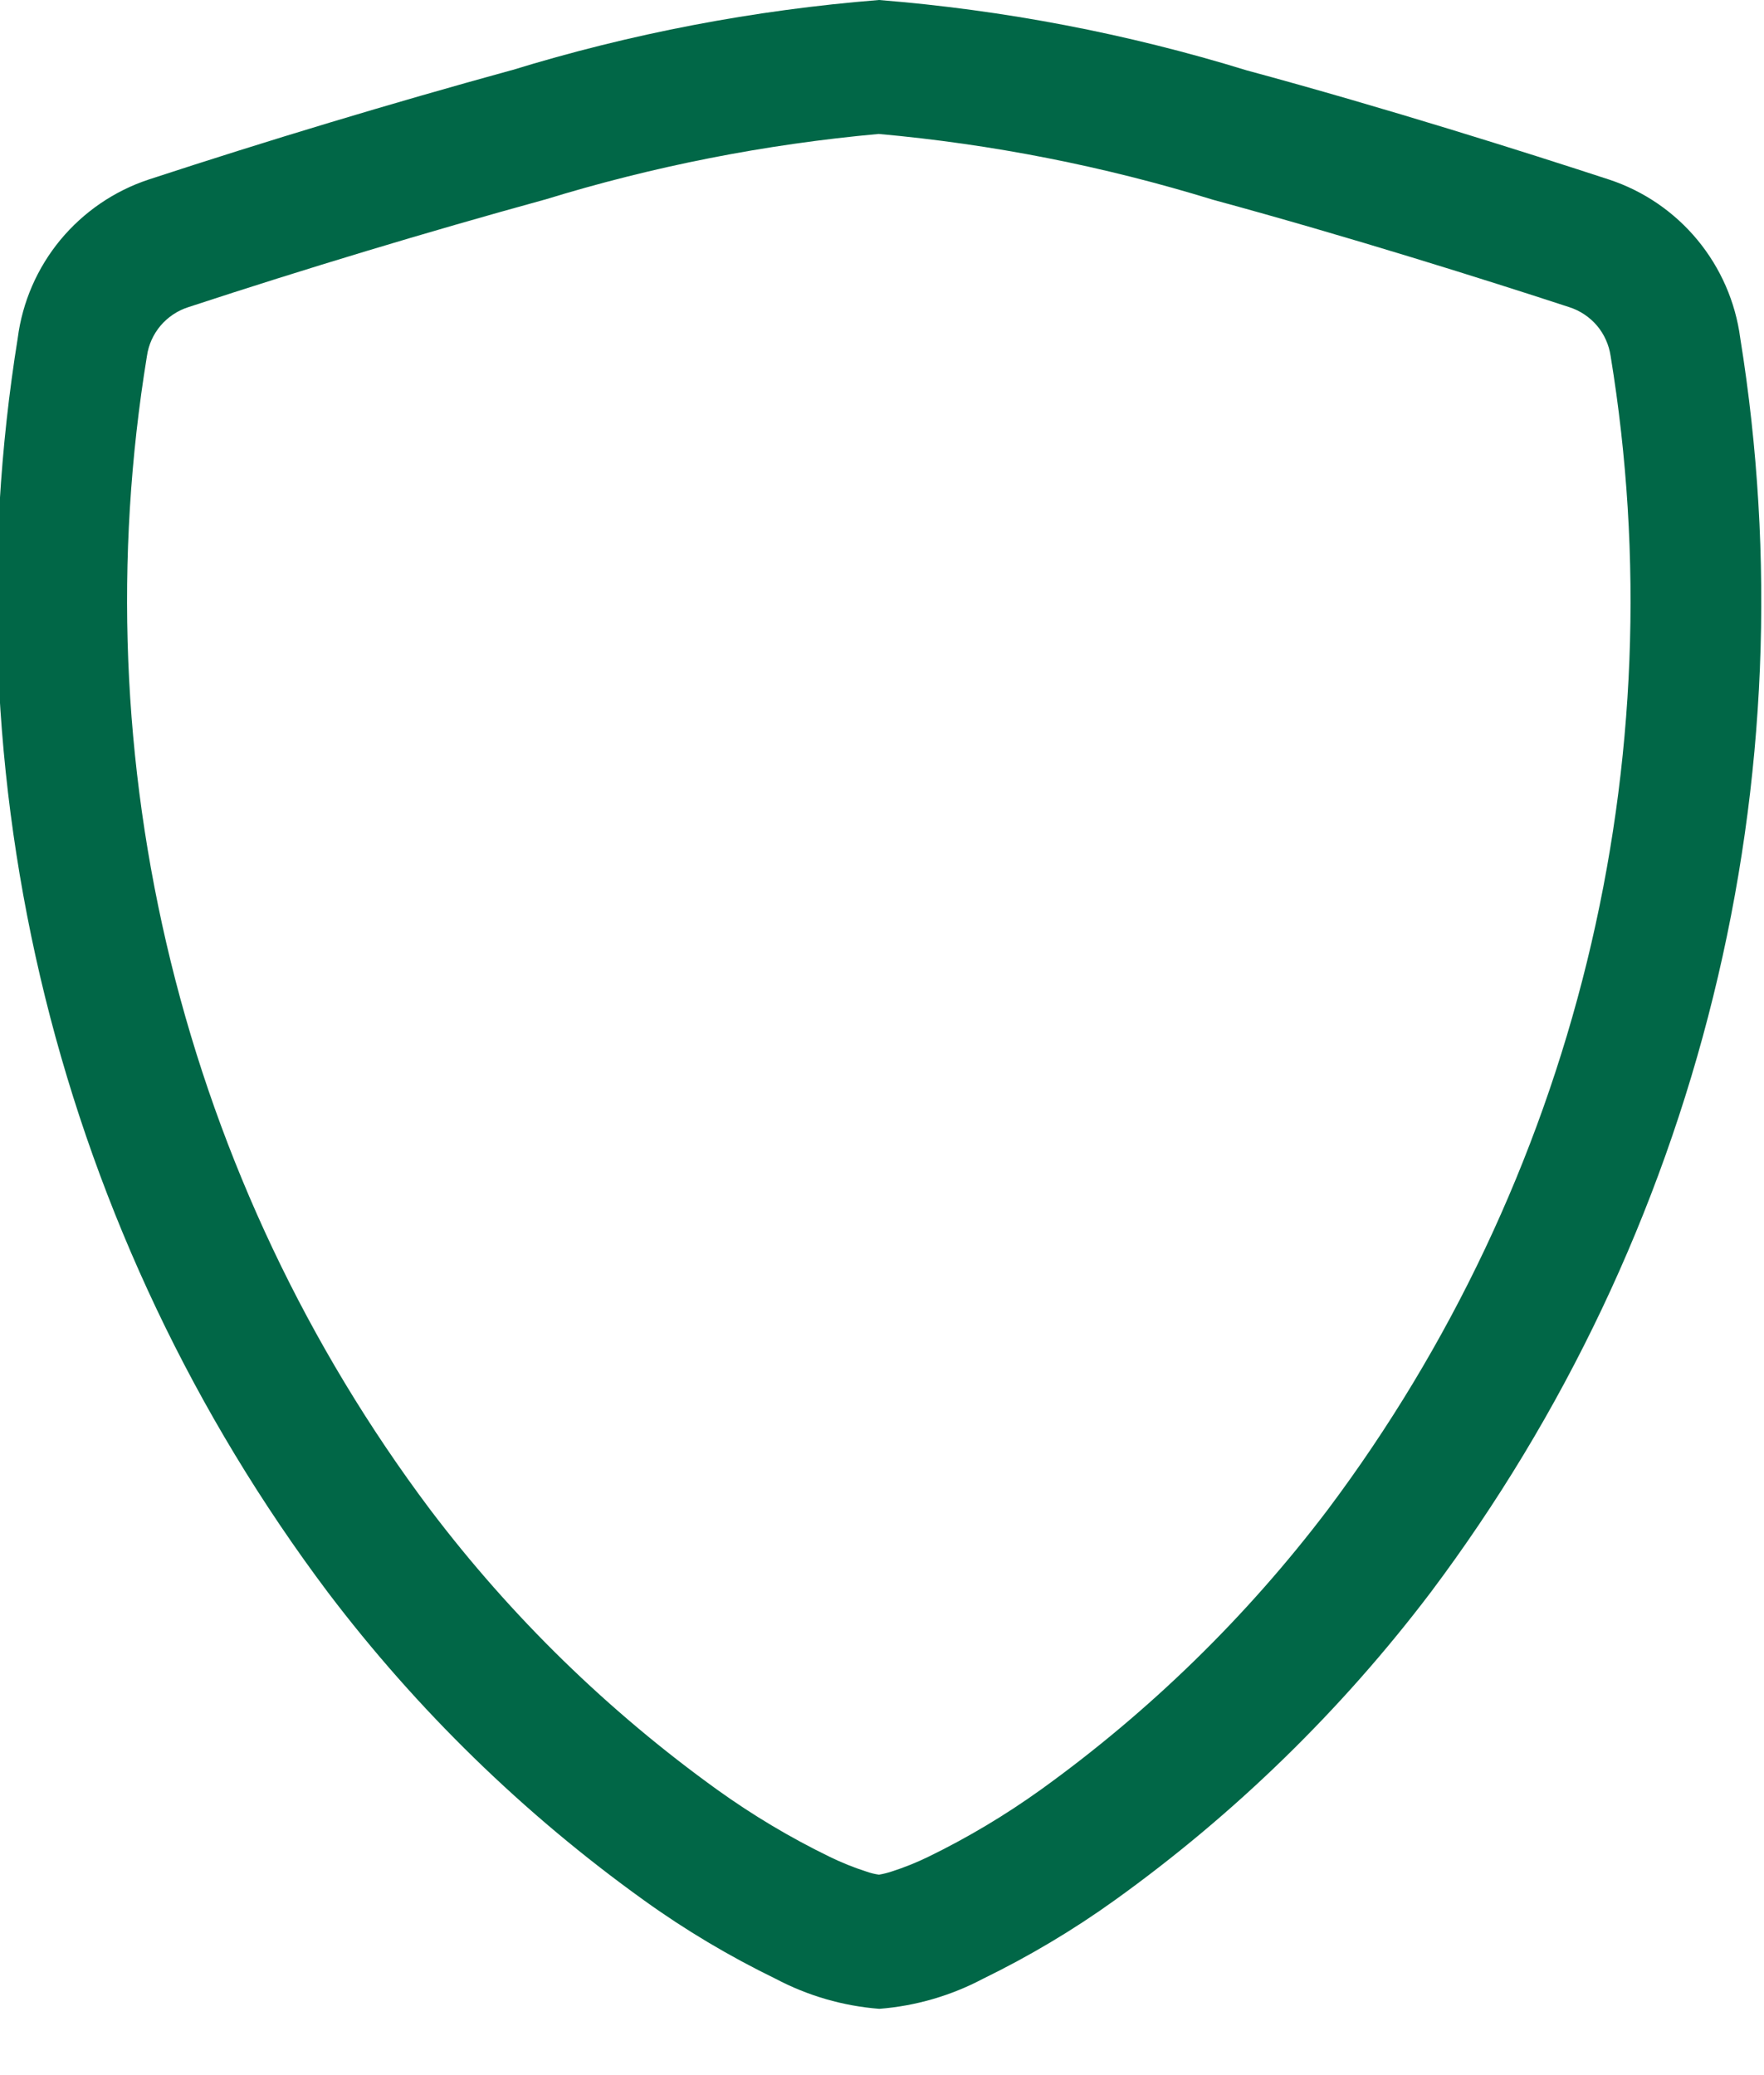 <svg xmlns="http://www.w3.org/2000/svg" fill="none" viewBox="0 0 17 20" height="20" width="17">
<path fill="#016747" d="M5.249 1.924C4.097 2.241 2.952 2.587 1.816 2.96C1.712 2.993 1.619 3.055 1.548 3.138C1.477 3.222 1.431 3.324 1.416 3.432C1.098 5.374 1.177 7.359 1.646 9.27C2.115 11.18 2.965 12.976 4.146 14.55C4.928 15.583 5.861 16.493 6.913 17.25C7.254 17.495 7.616 17.711 7.994 17.895C8.109 17.951 8.227 17.999 8.349 18.038C8.388 18.052 8.429 18.062 8.471 18.068C8.512 18.061 8.552 18.051 8.592 18.038C8.714 17.999 8.833 17.951 8.948 17.895C9.326 17.711 9.687 17.495 10.029 17.25C11.081 16.493 12.013 15.583 12.796 14.55C13.976 12.976 14.825 11.18 15.294 9.269C15.762 7.359 15.84 5.373 15.522 3.432C15.506 3.324 15.461 3.222 15.39 3.138C15.319 3.055 15.226 2.993 15.122 2.96C14.334 2.702 13.004 2.282 11.689 1.925C10.64 1.602 9.561 1.389 8.468 1.291C7.375 1.39 6.295 1.602 5.247 1.925L5.249 1.924ZM4.927 0.678C6.08 0.323 7.268 0.096 8.471 0C9.673 0.096 10.861 0.323 12.014 0.678C13.357 1.041 14.714 1.471 15.508 1.731C15.841 1.841 16.136 2.043 16.359 2.313C16.582 2.583 16.725 2.91 16.771 3.258C17.111 5.37 17.023 7.529 16.51 9.606C15.998 11.683 15.072 13.636 13.788 15.347C12.927 16.483 11.9 17.484 10.742 18.315C10.341 18.603 9.917 18.855 9.474 19.071C9.164 19.235 8.823 19.334 8.474 19.361C8.124 19.334 7.784 19.235 7.474 19.071C7.03 18.855 6.606 18.603 6.206 18.315C5.048 17.484 4.021 16.483 3.16 15.347C1.875 13.636 0.948 11.684 0.434 9.607C-0.079 7.53 -0.169 5.37 0.171 3.258C0.216 2.91 0.359 2.582 0.582 2.312C0.806 2.042 1.101 1.84 1.434 1.73C2.59 1.351 3.754 1 4.928 0.677L4.927 0.678Z"></path>
</svg>
